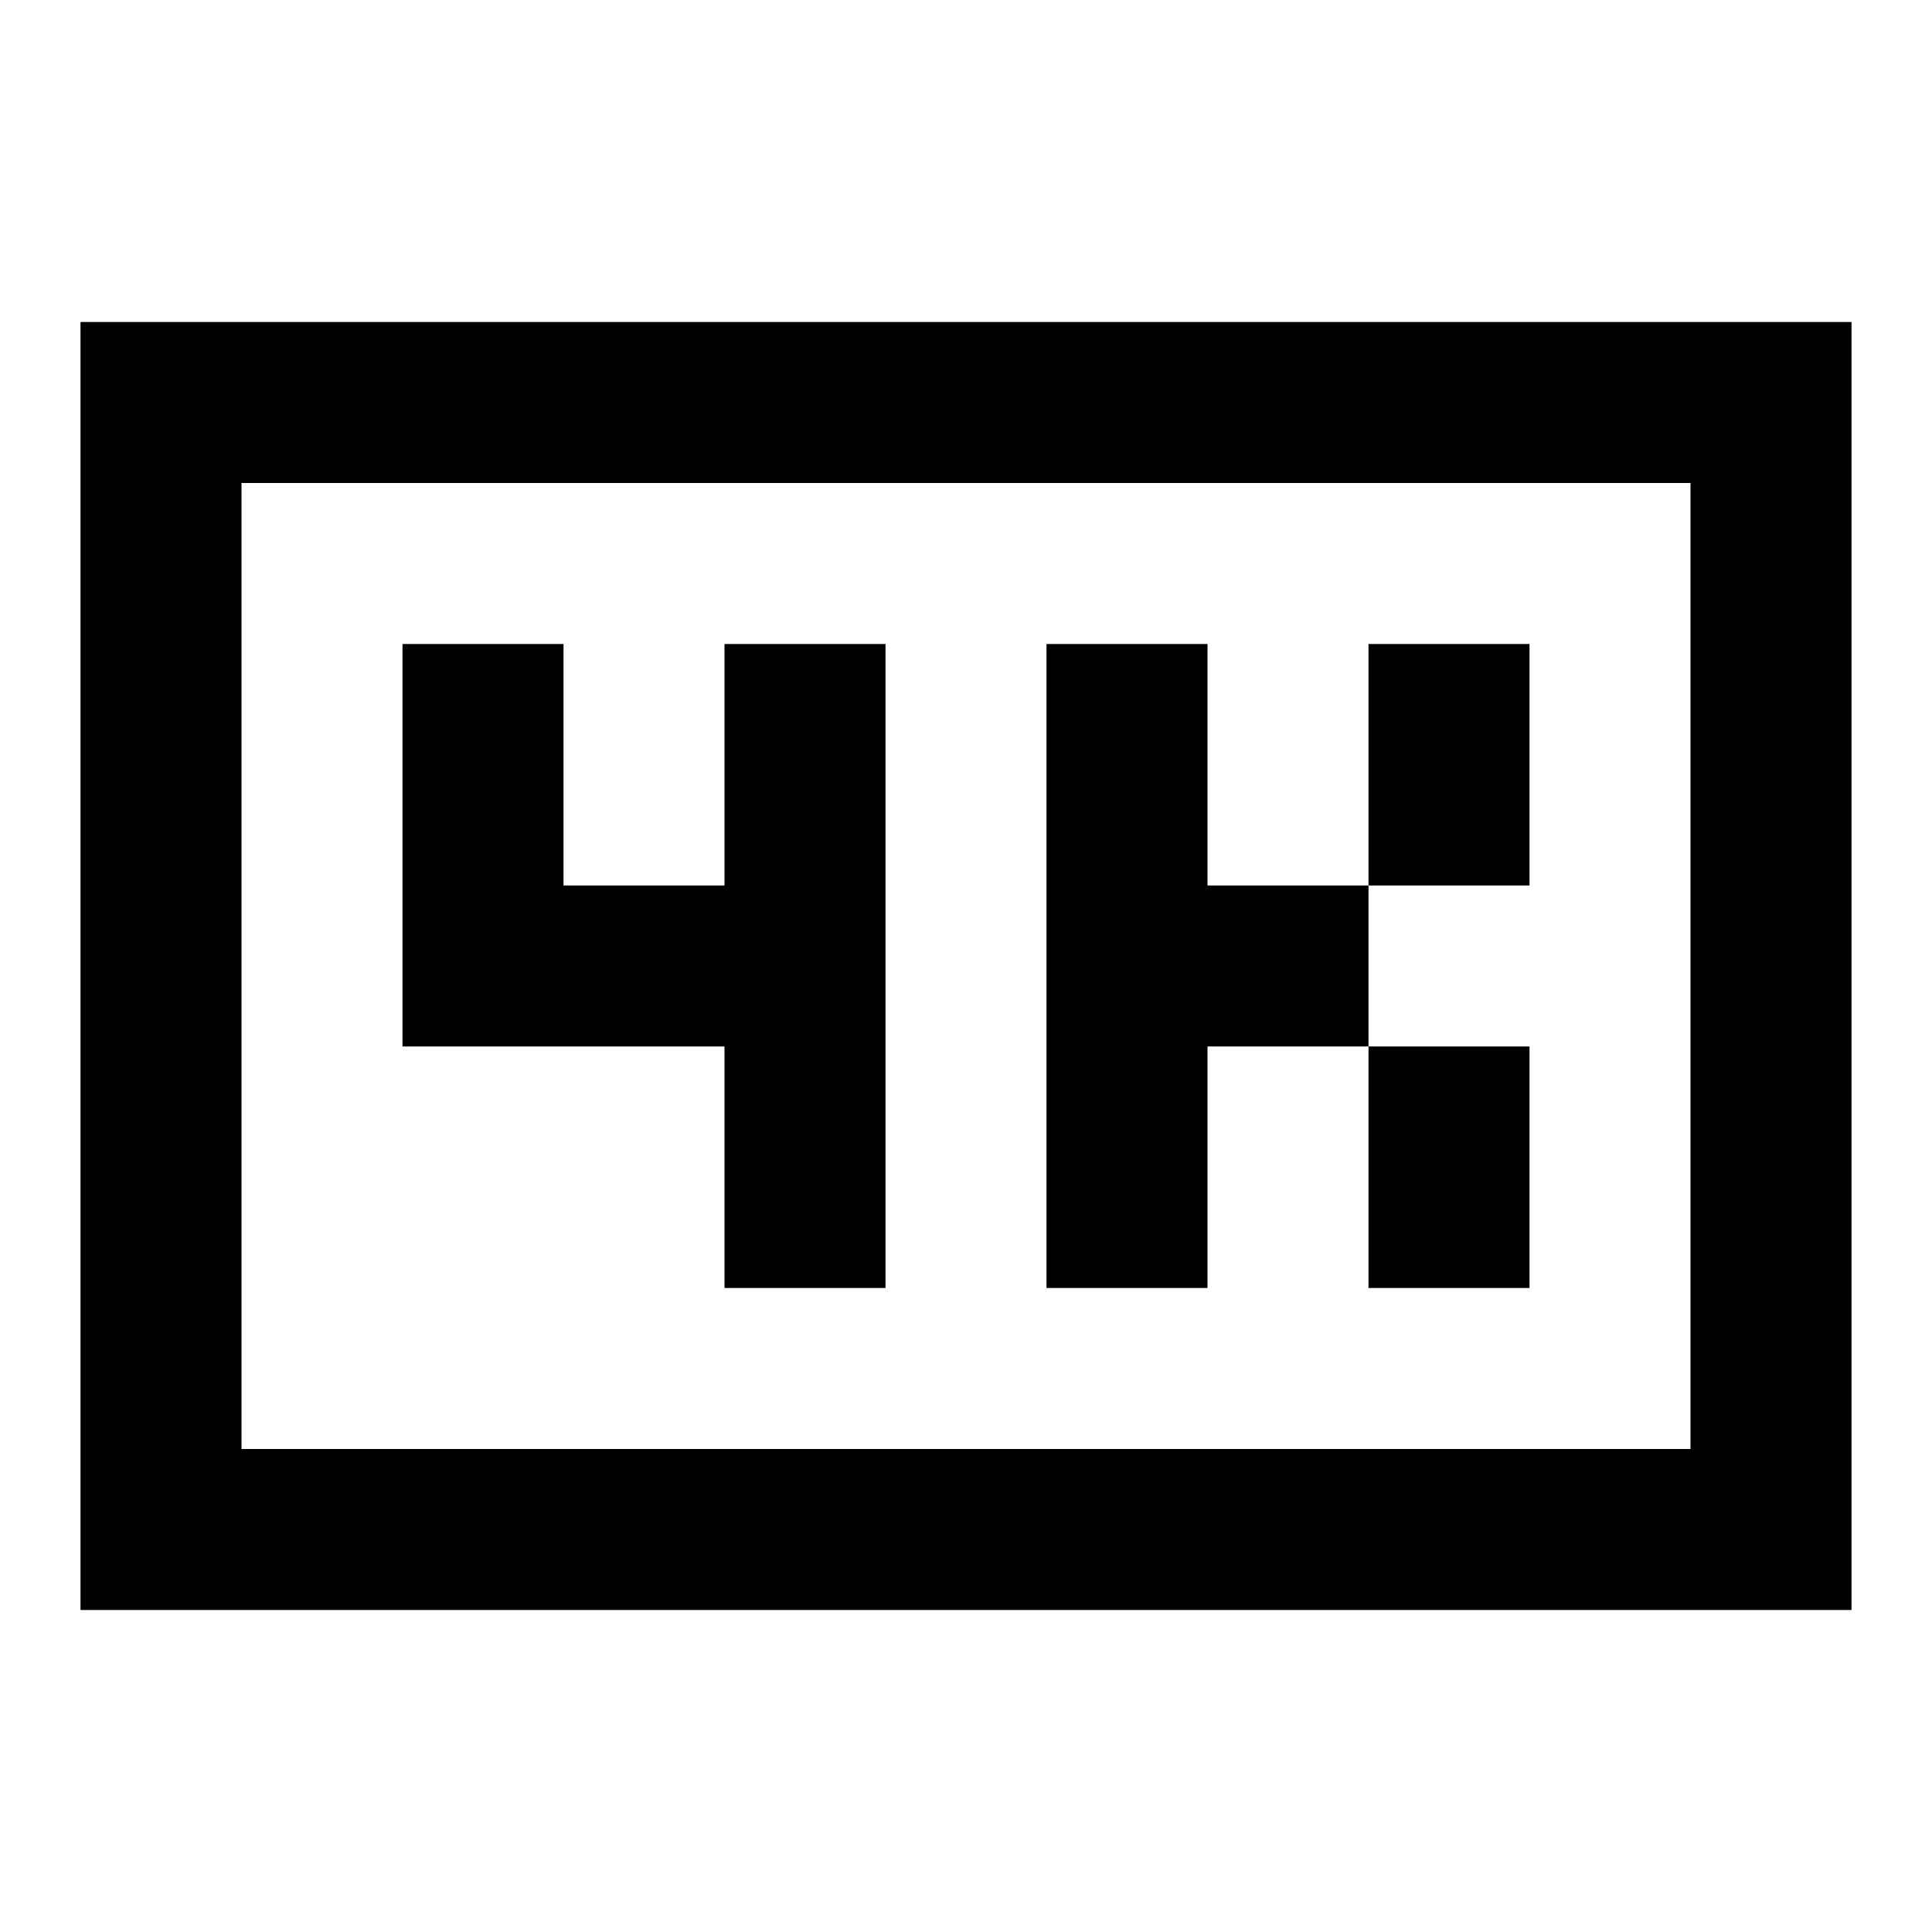 <?xml version="1.0" encoding="utf-8"?><!-- Скачано с сайта svg4.ru / Downloaded from svg4.ru -->
<svg width="800px" height="800px" viewBox="0 0 24 24" fill="none" xmlns="http://www.w3.org/2000/svg">
    <path d="M3 4H1v16h22V4H3zm18 2v12H3V6h18zM7 8H5v5h4v3h2V8H9v3H7V8zm8 0h-2v8h2v-3h2v3h2v-3h-2v-2h2V8h-2v3h-2V8z" fill="#000000"/>
</svg>